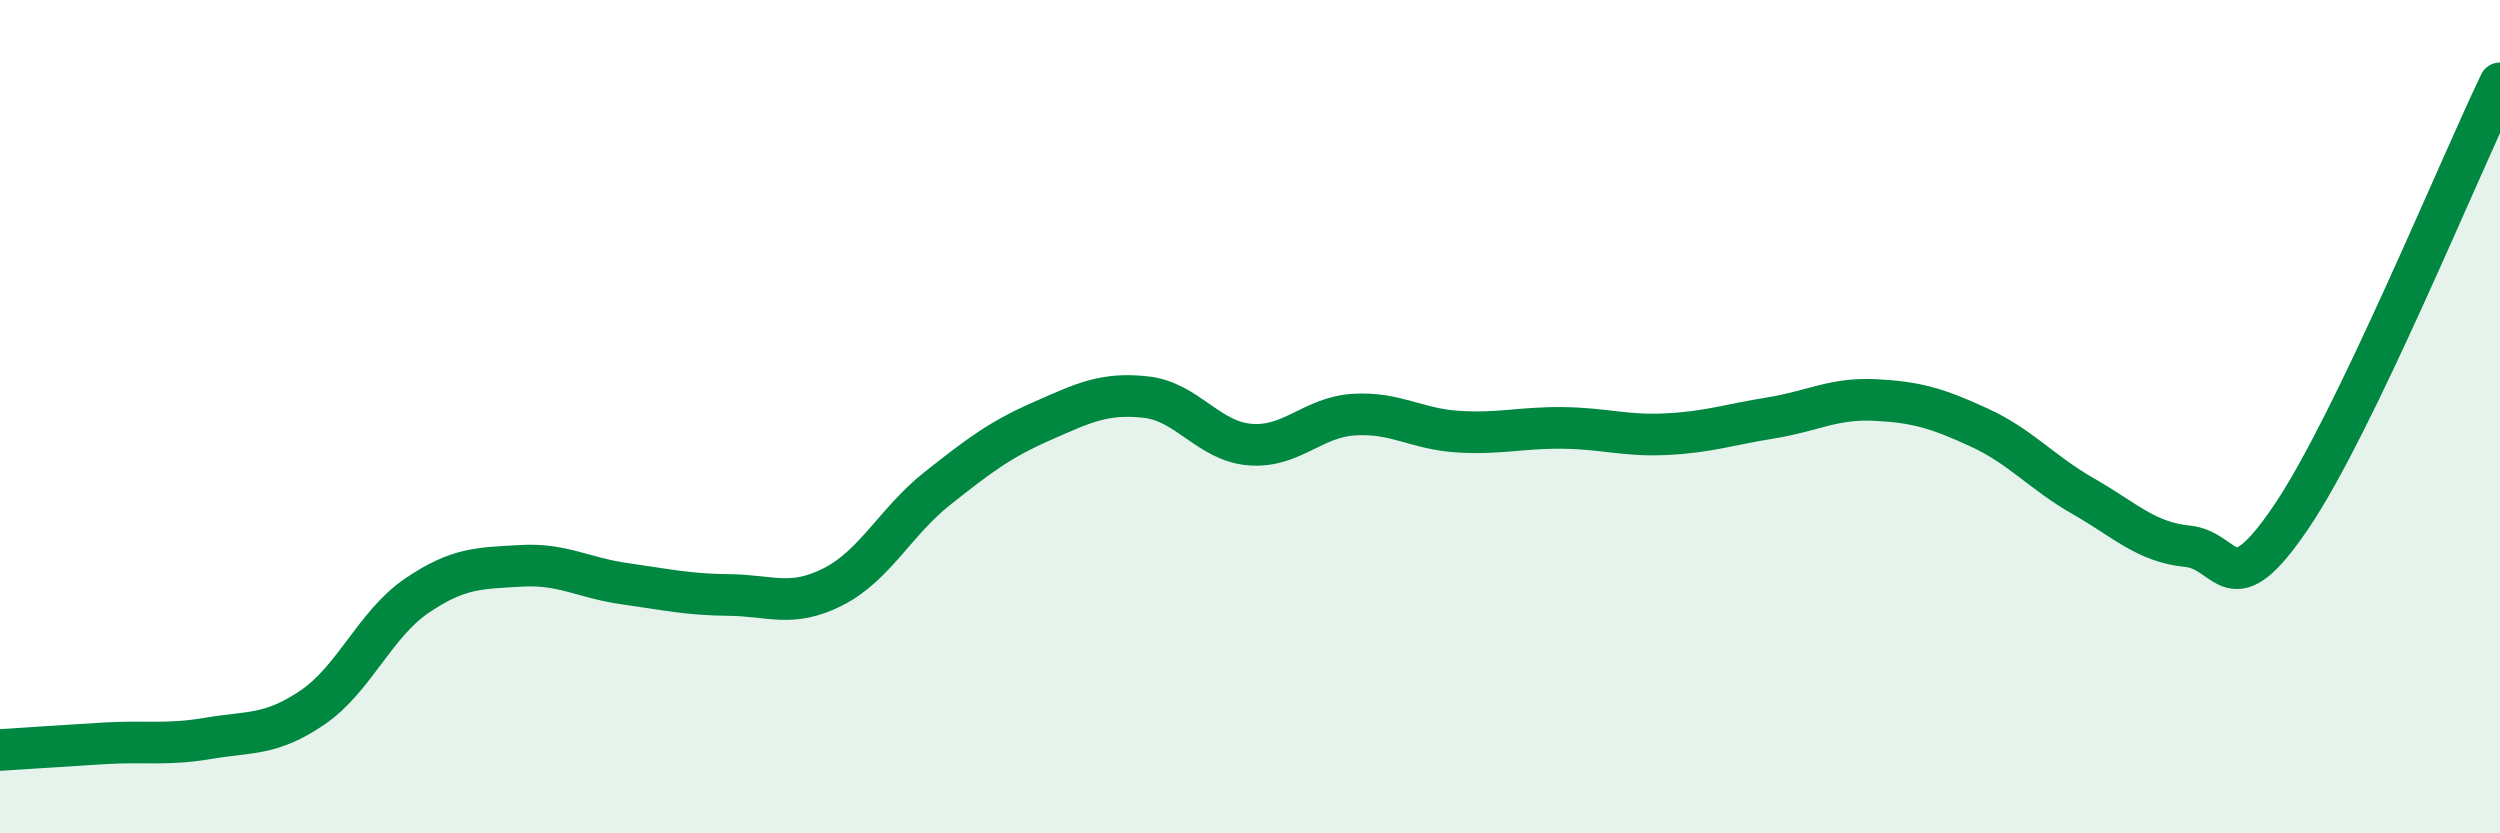 
    <svg width="60" height="20" viewBox="0 0 60 20" xmlns="http://www.w3.org/2000/svg">
      <path
        d="M 0,18 C 0.5,17.97 1.5,17.9 2.5,17.84 C 3.5,17.78 4,17.89 5,17.72 C 6,17.55 6.5,17.66 7.5,16.98 C 8.5,16.3 9,14.98 10,14.3 C 11,13.62 11.5,13.64 12.5,13.58 C 13.5,13.52 14,13.87 15,14.01 C 16,14.15 16.5,14.27 17.5,14.28 C 18.5,14.29 19,14.59 20,14.08 C 21,13.57 21.5,12.51 22.5,11.72 C 23.5,10.93 24,10.55 25,10.11 C 26,9.67 26.5,9.42 27.5,9.53 C 28.5,9.64 29,10.59 30,10.67 C 31,10.75 31.5,10.01 32.5,9.95 C 33.5,9.89 34,10.3 35,10.36 C 36,10.42 36.5,10.26 37.5,10.27 C 38.5,10.28 39,10.47 40,10.42 C 41,10.37 41.5,10.19 42.5,10.03 C 43.5,9.87 44,9.55 45,9.6 C 46,9.65 46.5,9.8 47.5,10.26 C 48.5,10.72 49,11.34 50,11.91 C 51,12.48 51.5,13.01 52.5,13.11 C 53.5,13.21 53.5,14.61 55,12.39 C 56.5,10.17 59,4.08 60,2L60 20L0 20Z"
        fill="#008740"
        opacity="0.1"
        stroke-linecap="round"
        stroke-linejoin="round"
      />
      <path
        d="M 0,18 C 0.5,17.97 1.5,17.9 2.5,17.84 C 3.5,17.78 4,17.89 5,17.72 C 6,17.55 6.5,17.66 7.5,16.98 C 8.5,16.3 9,14.98 10,14.3 C 11,13.62 11.5,13.64 12.5,13.58 C 13.5,13.52 14,13.87 15,14.01 C 16,14.15 16.5,14.27 17.5,14.28 C 18.5,14.29 19,14.59 20,14.08 C 21,13.57 21.5,12.51 22.5,11.72 C 23.5,10.93 24,10.55 25,10.11 C 26,9.67 26.5,9.42 27.5,9.53 C 28.5,9.64 29,10.59 30,10.67 C 31,10.75 31.5,10.01 32.5,9.95 C 33.5,9.89 34,10.3 35,10.36 C 36,10.42 36.5,10.26 37.5,10.27 C 38.5,10.28 39,10.47 40,10.42 C 41,10.37 41.5,10.19 42.5,10.03 C 43.5,9.87 44,9.55 45,9.6 C 46,9.65 46.5,9.8 47.5,10.26 C 48.5,10.72 49,11.34 50,11.91 C 51,12.48 51.5,13.01 52.5,13.11 C 53.5,13.21 53.5,14.61 55,12.39 C 56.5,10.17 59,4.08 60,2"
        stroke="#008740"
        stroke-width="1"
        fill="none"
        stroke-linecap="round"
        stroke-linejoin="round"
      />
    </svg>
  